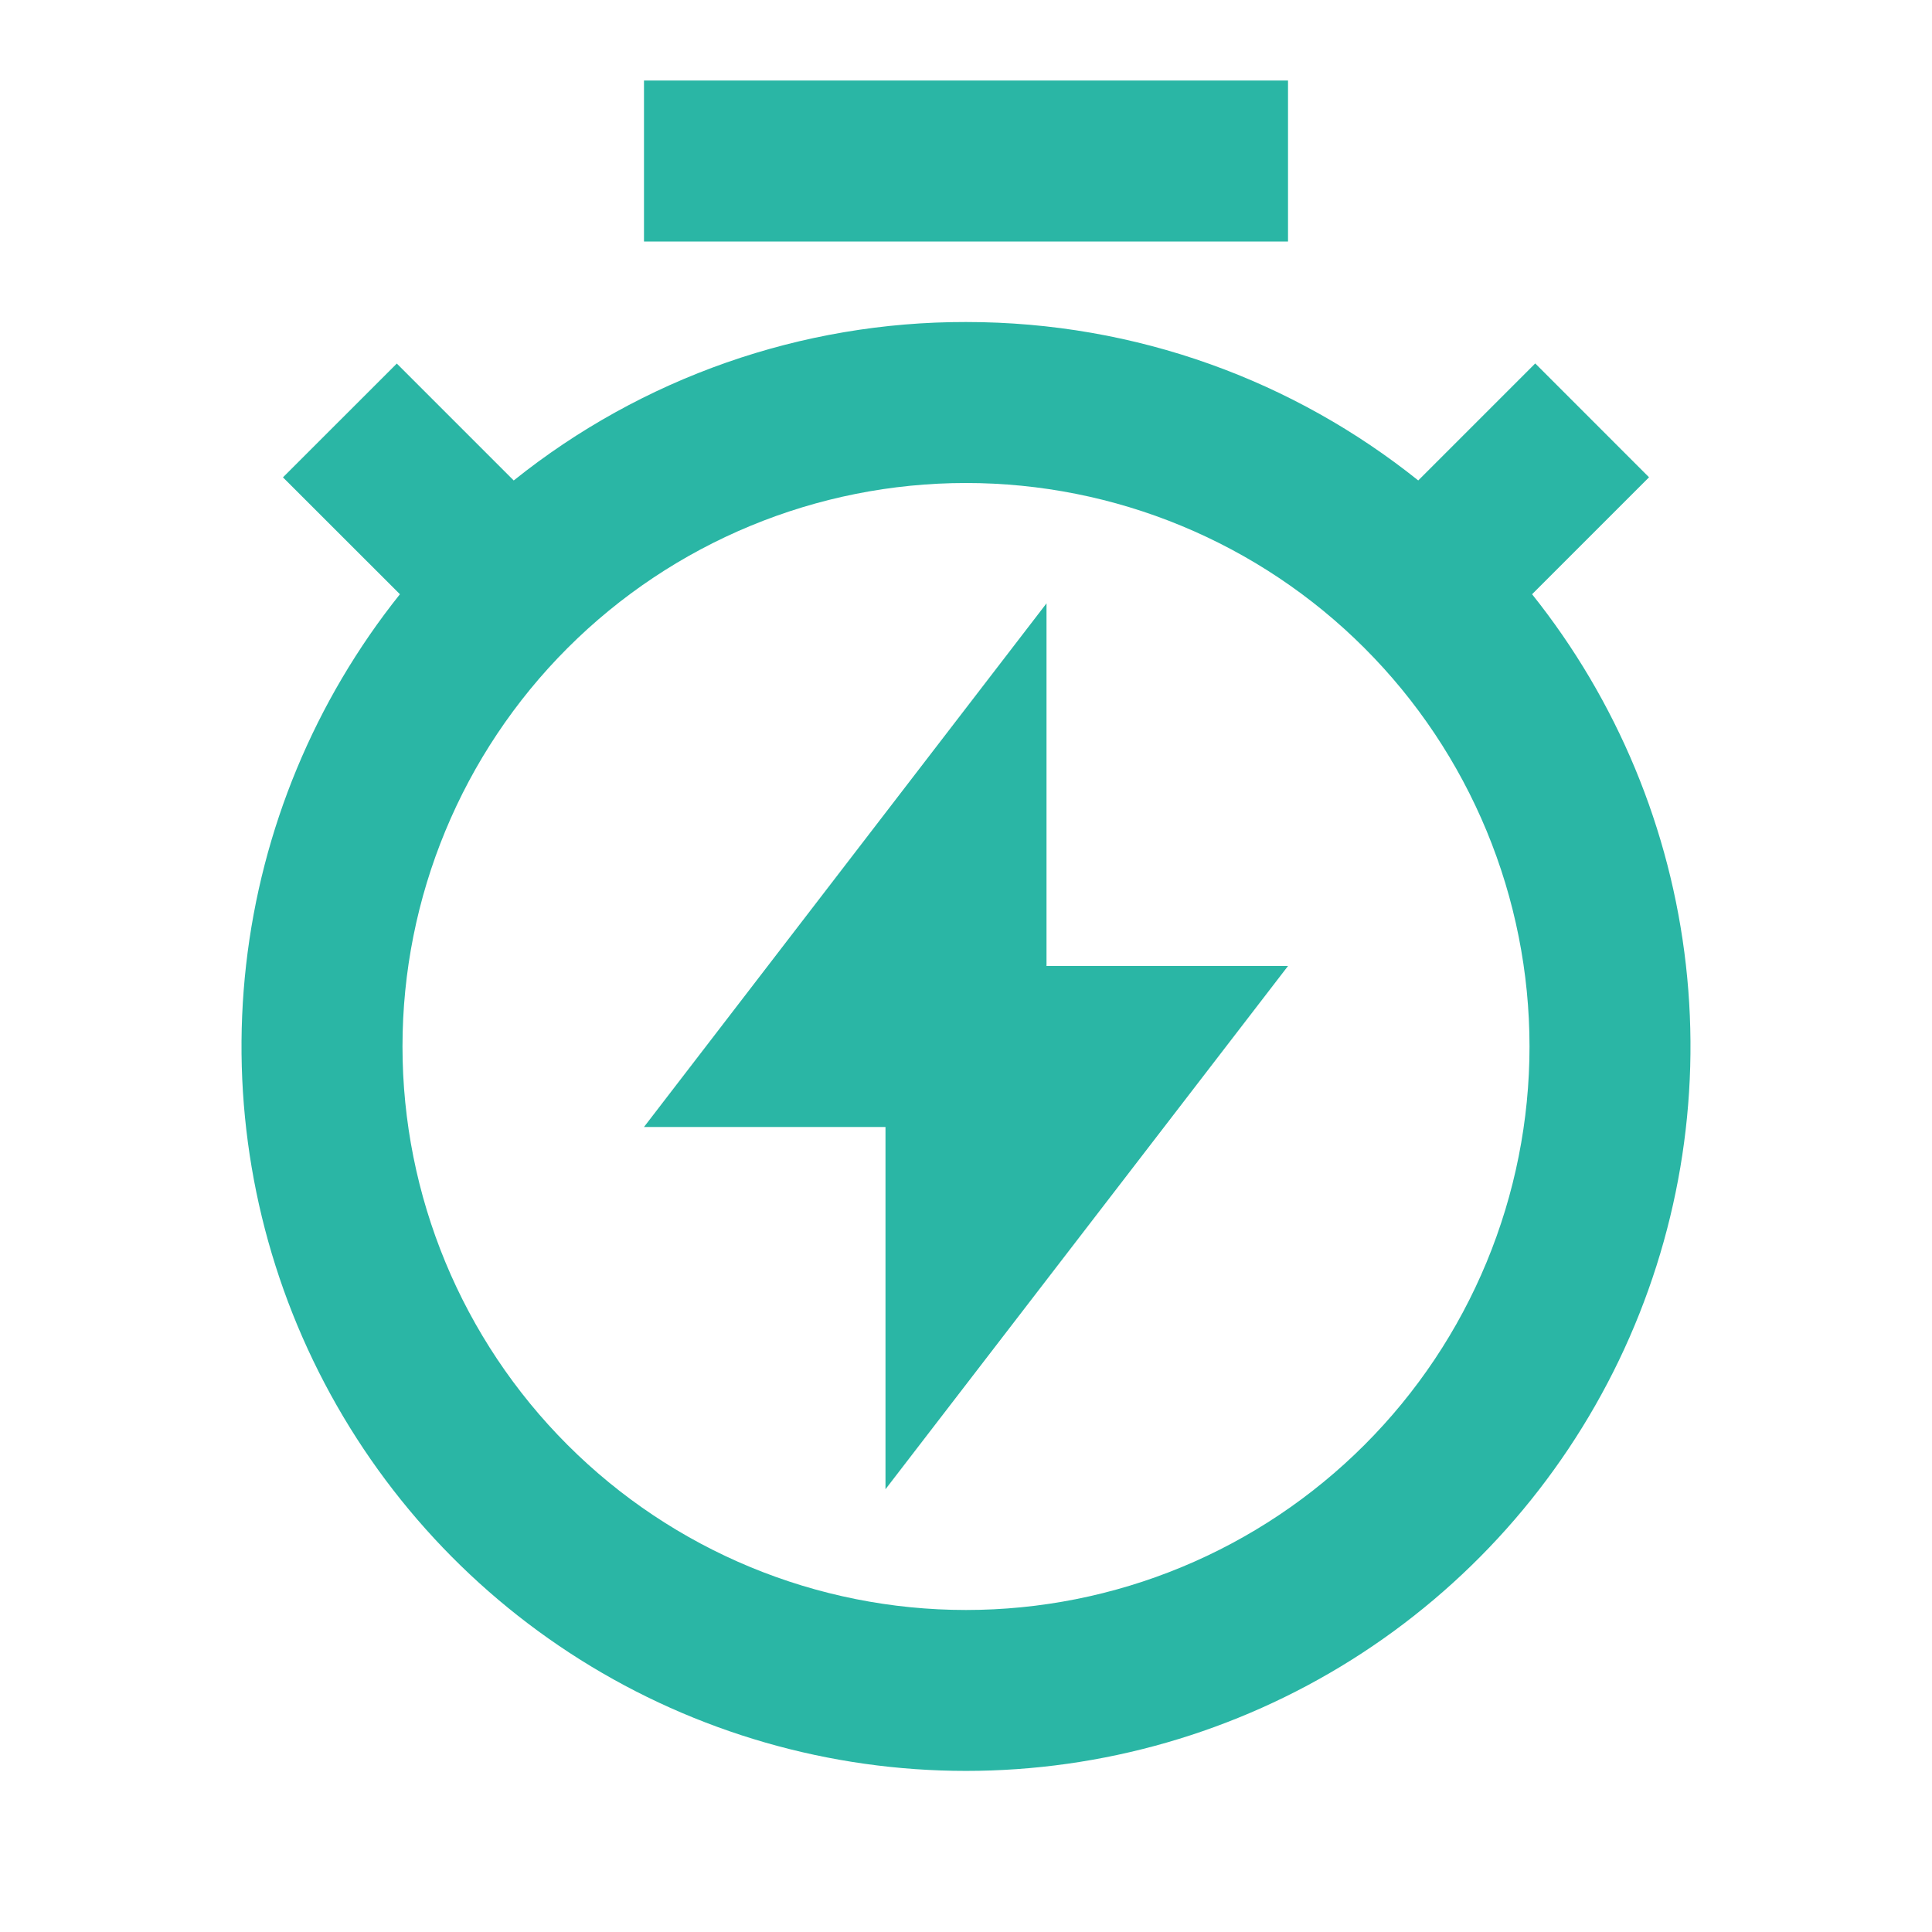 <svg width="52" height="52" viewBox="0 0 52 52" fill="none" xmlns="http://www.w3.org/2000/svg">
<path d="M13.828 12.931C17.281 10.164 21.575 8.66 26 8.667C30.604 8.667 34.836 10.261 38.172 12.931L41.321 9.782L44.384 12.846L41.236 15.994C43.528 18.863 44.963 22.321 45.376 25.97C45.789 29.618 45.164 33.309 43.572 36.618C41.98 39.927 39.487 42.719 36.378 44.674C33.269 46.628 29.672 47.664 26 47.664C22.328 47.664 18.731 46.628 15.622 44.674C12.513 42.719 10.02 39.927 8.428 36.618C6.836 33.309 6.211 29.618 6.624 25.97C7.037 22.321 8.472 18.863 10.764 15.994L7.616 12.848L10.68 9.785L13.828 12.933V12.931ZM26 43.333C27.992 43.333 29.964 42.941 31.804 42.179C33.644 41.417 35.316 40.299 36.724 38.891C38.133 37.483 39.25 35.811 40.012 33.971C40.774 32.131 41.167 30.158 41.167 28.167C41.167 26.175 40.774 24.203 40.012 22.363C39.25 20.523 38.133 18.851 36.724 17.442C35.316 16.034 33.644 14.917 31.804 14.155C29.964 13.392 27.992 13 26 13C21.978 13 18.12 14.598 15.276 17.442C12.431 20.287 10.833 24.144 10.833 28.167C10.833 32.189 12.431 36.047 15.276 38.891C18.12 41.735 21.978 43.333 26 43.333ZM28.167 26H34.667L23.833 40.083V30.333H17.333L28.167 16.239V26ZM17.333 2.167H34.667V6.5H17.333V2.167Z" fill="#2AB6A5"/>
</svg>
